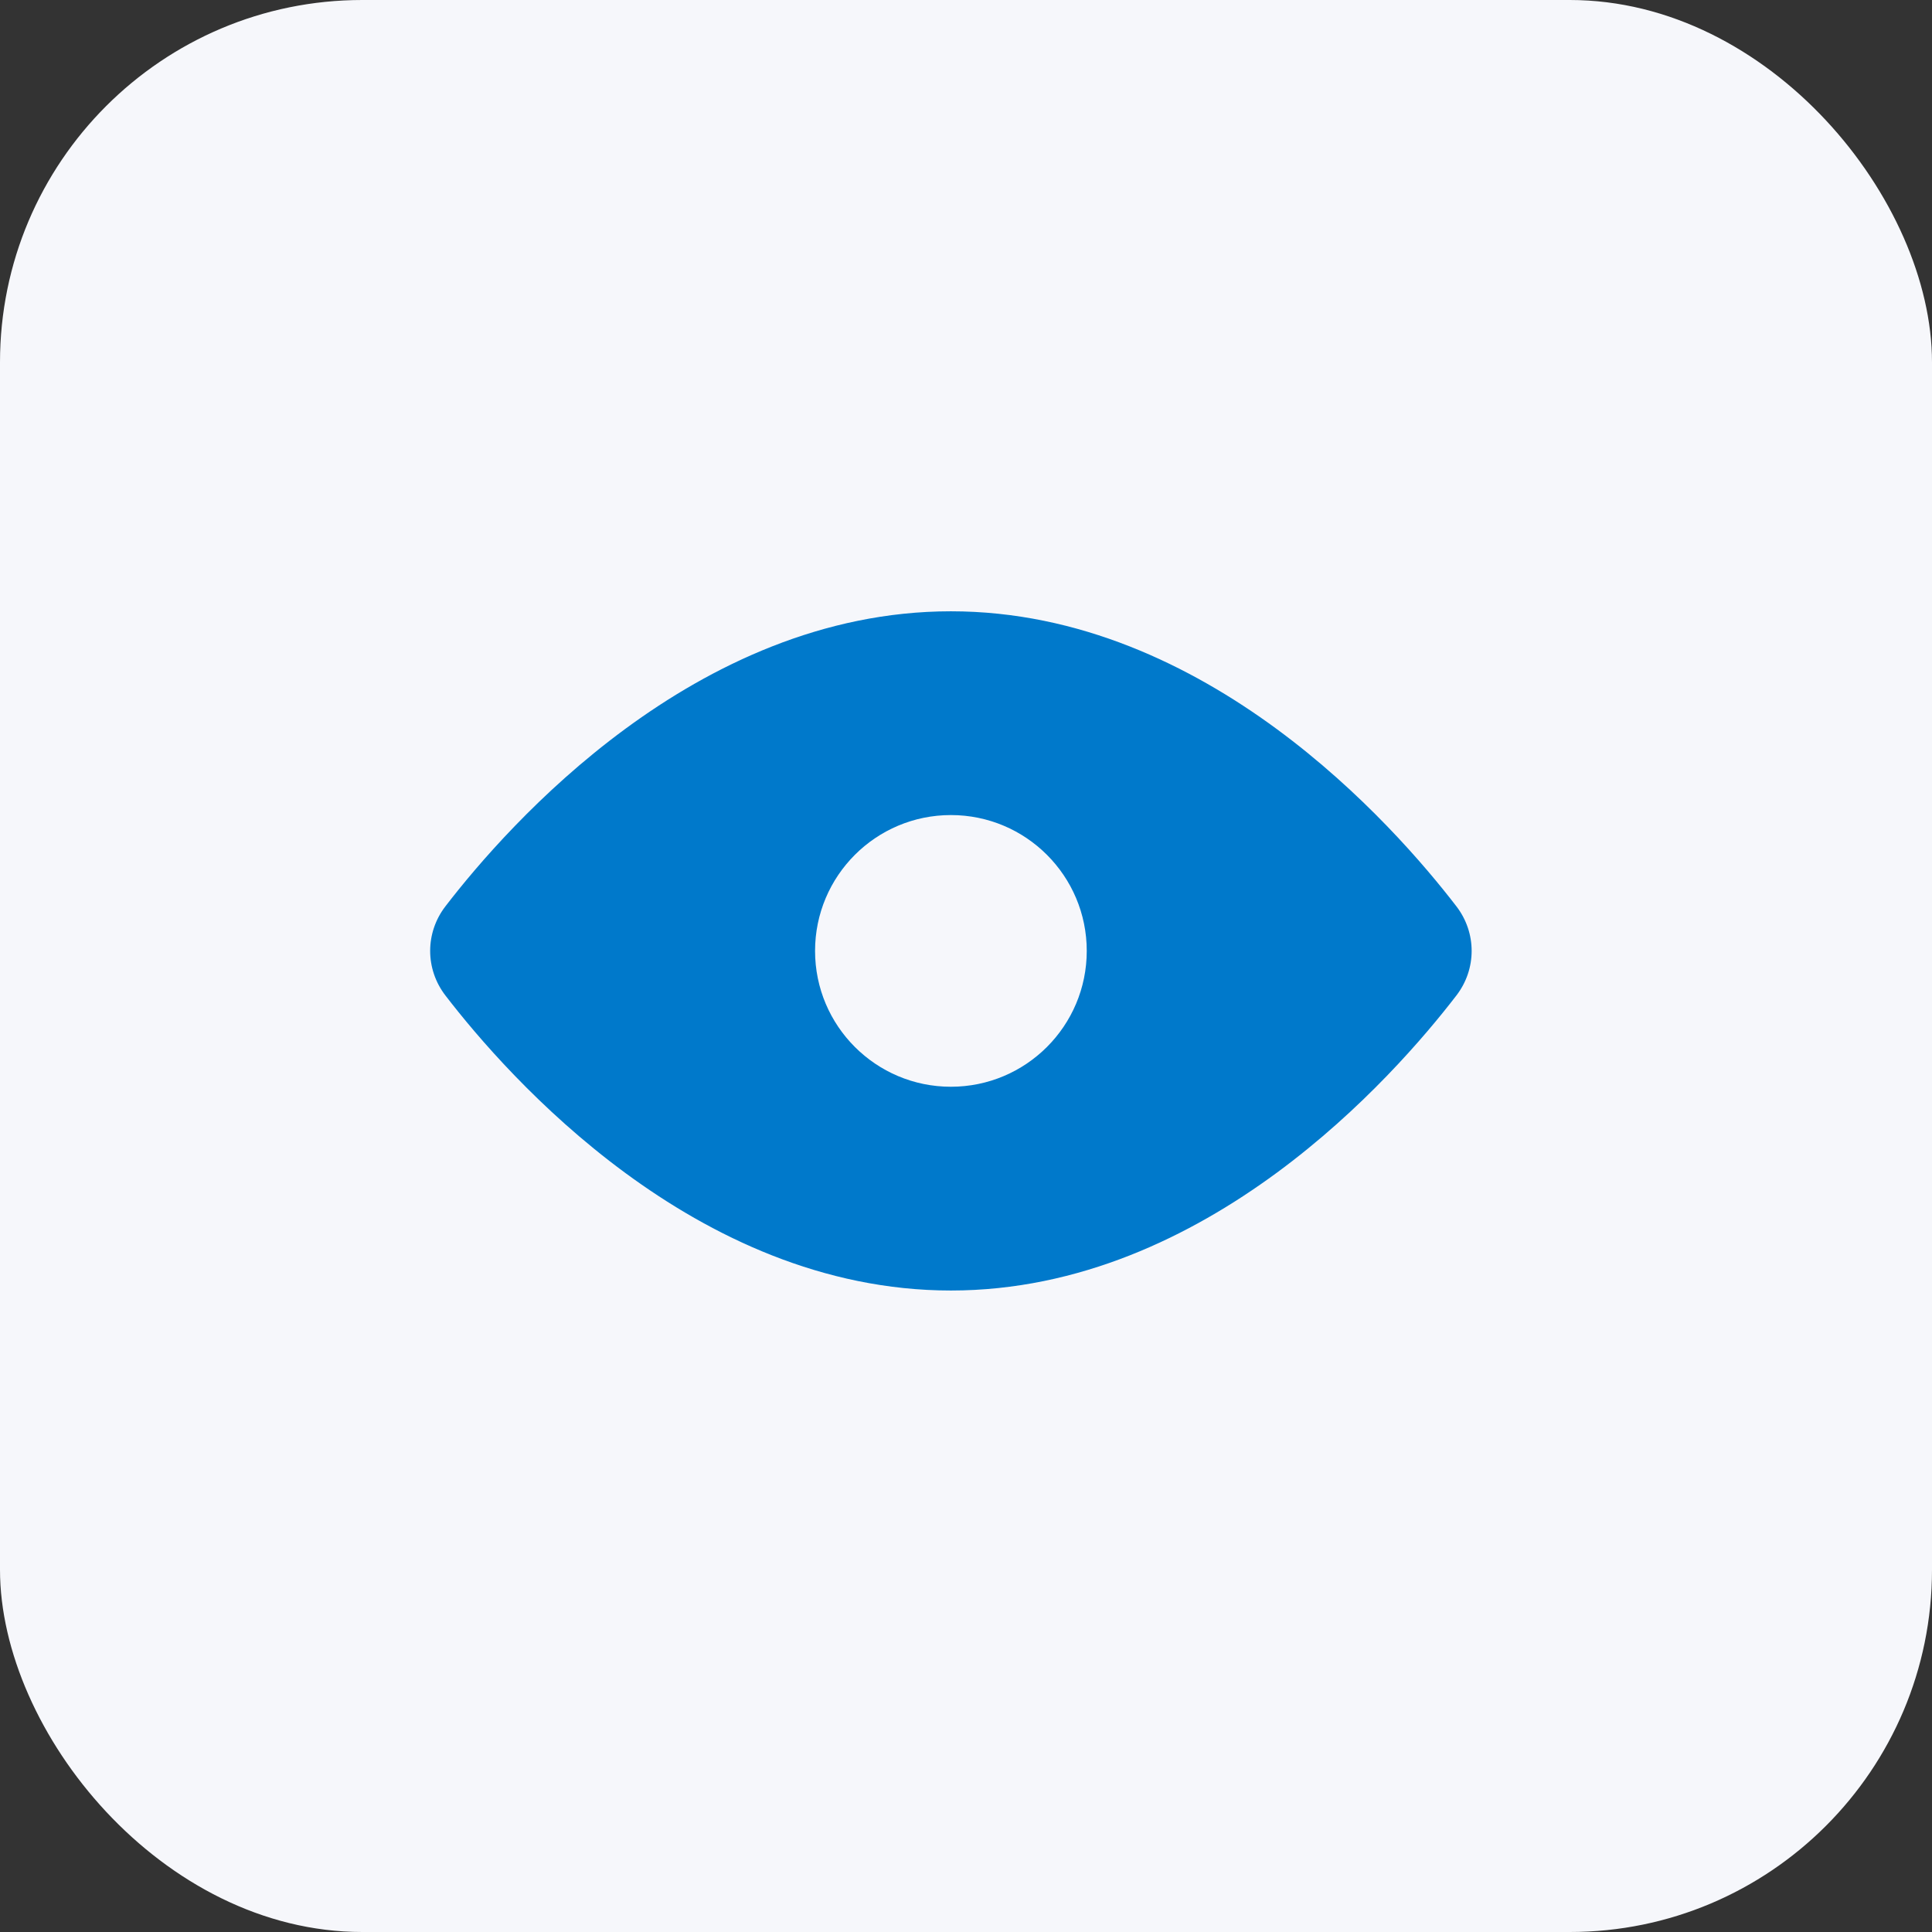 <svg width="64" height="64" viewBox="0 0 64 64" fill="none" xmlns="http://www.w3.org/2000/svg">
<rect x="0" y="0" width="64" height="64" fill="#333333" stroke="none"/>
<rect width="64" height="64" rx="12" fill="#F6F7FB"/>
<path d="M31.5 21C23.421 21 17.38 27.841 15.35 30.479C14.883 31.086 14.883 31.914 15.35 32.521C17.38 35.159 23.421 42 31.5 42C39.579 42 45.62 35.159 47.65 32.521C48.117 31.914 48.117 31.086 47.65 30.479C45.62 27.841 39.579 21 31.5 21Z" fill="#0079CB"/>
<path fill-rule="evenodd" clip-rule="evenodd" d="M20.712 24.146C23.561 22.051 27.245 20.25 31.5 20.25C35.755 20.25 39.438 22.051 42.288 24.146C45.139 26.243 47.206 28.672 48.244 30.022C48.919 30.898 48.919 32.102 48.244 32.978C47.206 34.328 45.139 36.757 42.288 38.854C39.438 40.949 35.755 42.75 31.5 42.75C27.245 42.75 23.561 40.949 20.712 38.854C17.861 36.757 15.794 34.328 14.756 32.978C14.081 32.102 14.081 30.898 14.756 30.022C15.794 28.672 17.861 26.243 20.712 24.146ZM21.601 25.354C18.904 27.338 16.936 29.648 15.945 30.936L15.945 30.936C15.685 31.274 15.685 31.726 15.945 32.063L15.945 32.063C16.936 33.352 18.904 35.662 21.601 37.646C24.299 39.63 27.676 41.25 31.5 41.25C35.324 41.25 38.7 39.63 41.399 37.646C44.096 35.662 46.064 33.352 47.055 32.063L47.055 32.063C47.315 31.726 47.315 31.274 47.055 30.936L47.055 30.936C46.064 29.648 44.096 27.338 41.399 25.354C38.7 23.37 35.324 21.75 31.5 21.75C27.676 21.75 24.299 23.37 21.601 25.354Z" fill="#0079CB"/>
<path d="M31.5 36C33.985 36 36 33.985 36 31.5C36 29.015 33.985 27 31.5 27C29.015 27 27 29.015 27 31.5C27 33.985 29.015 36 31.5 36Z" fill="#F6F7FB"/>
</svg>
